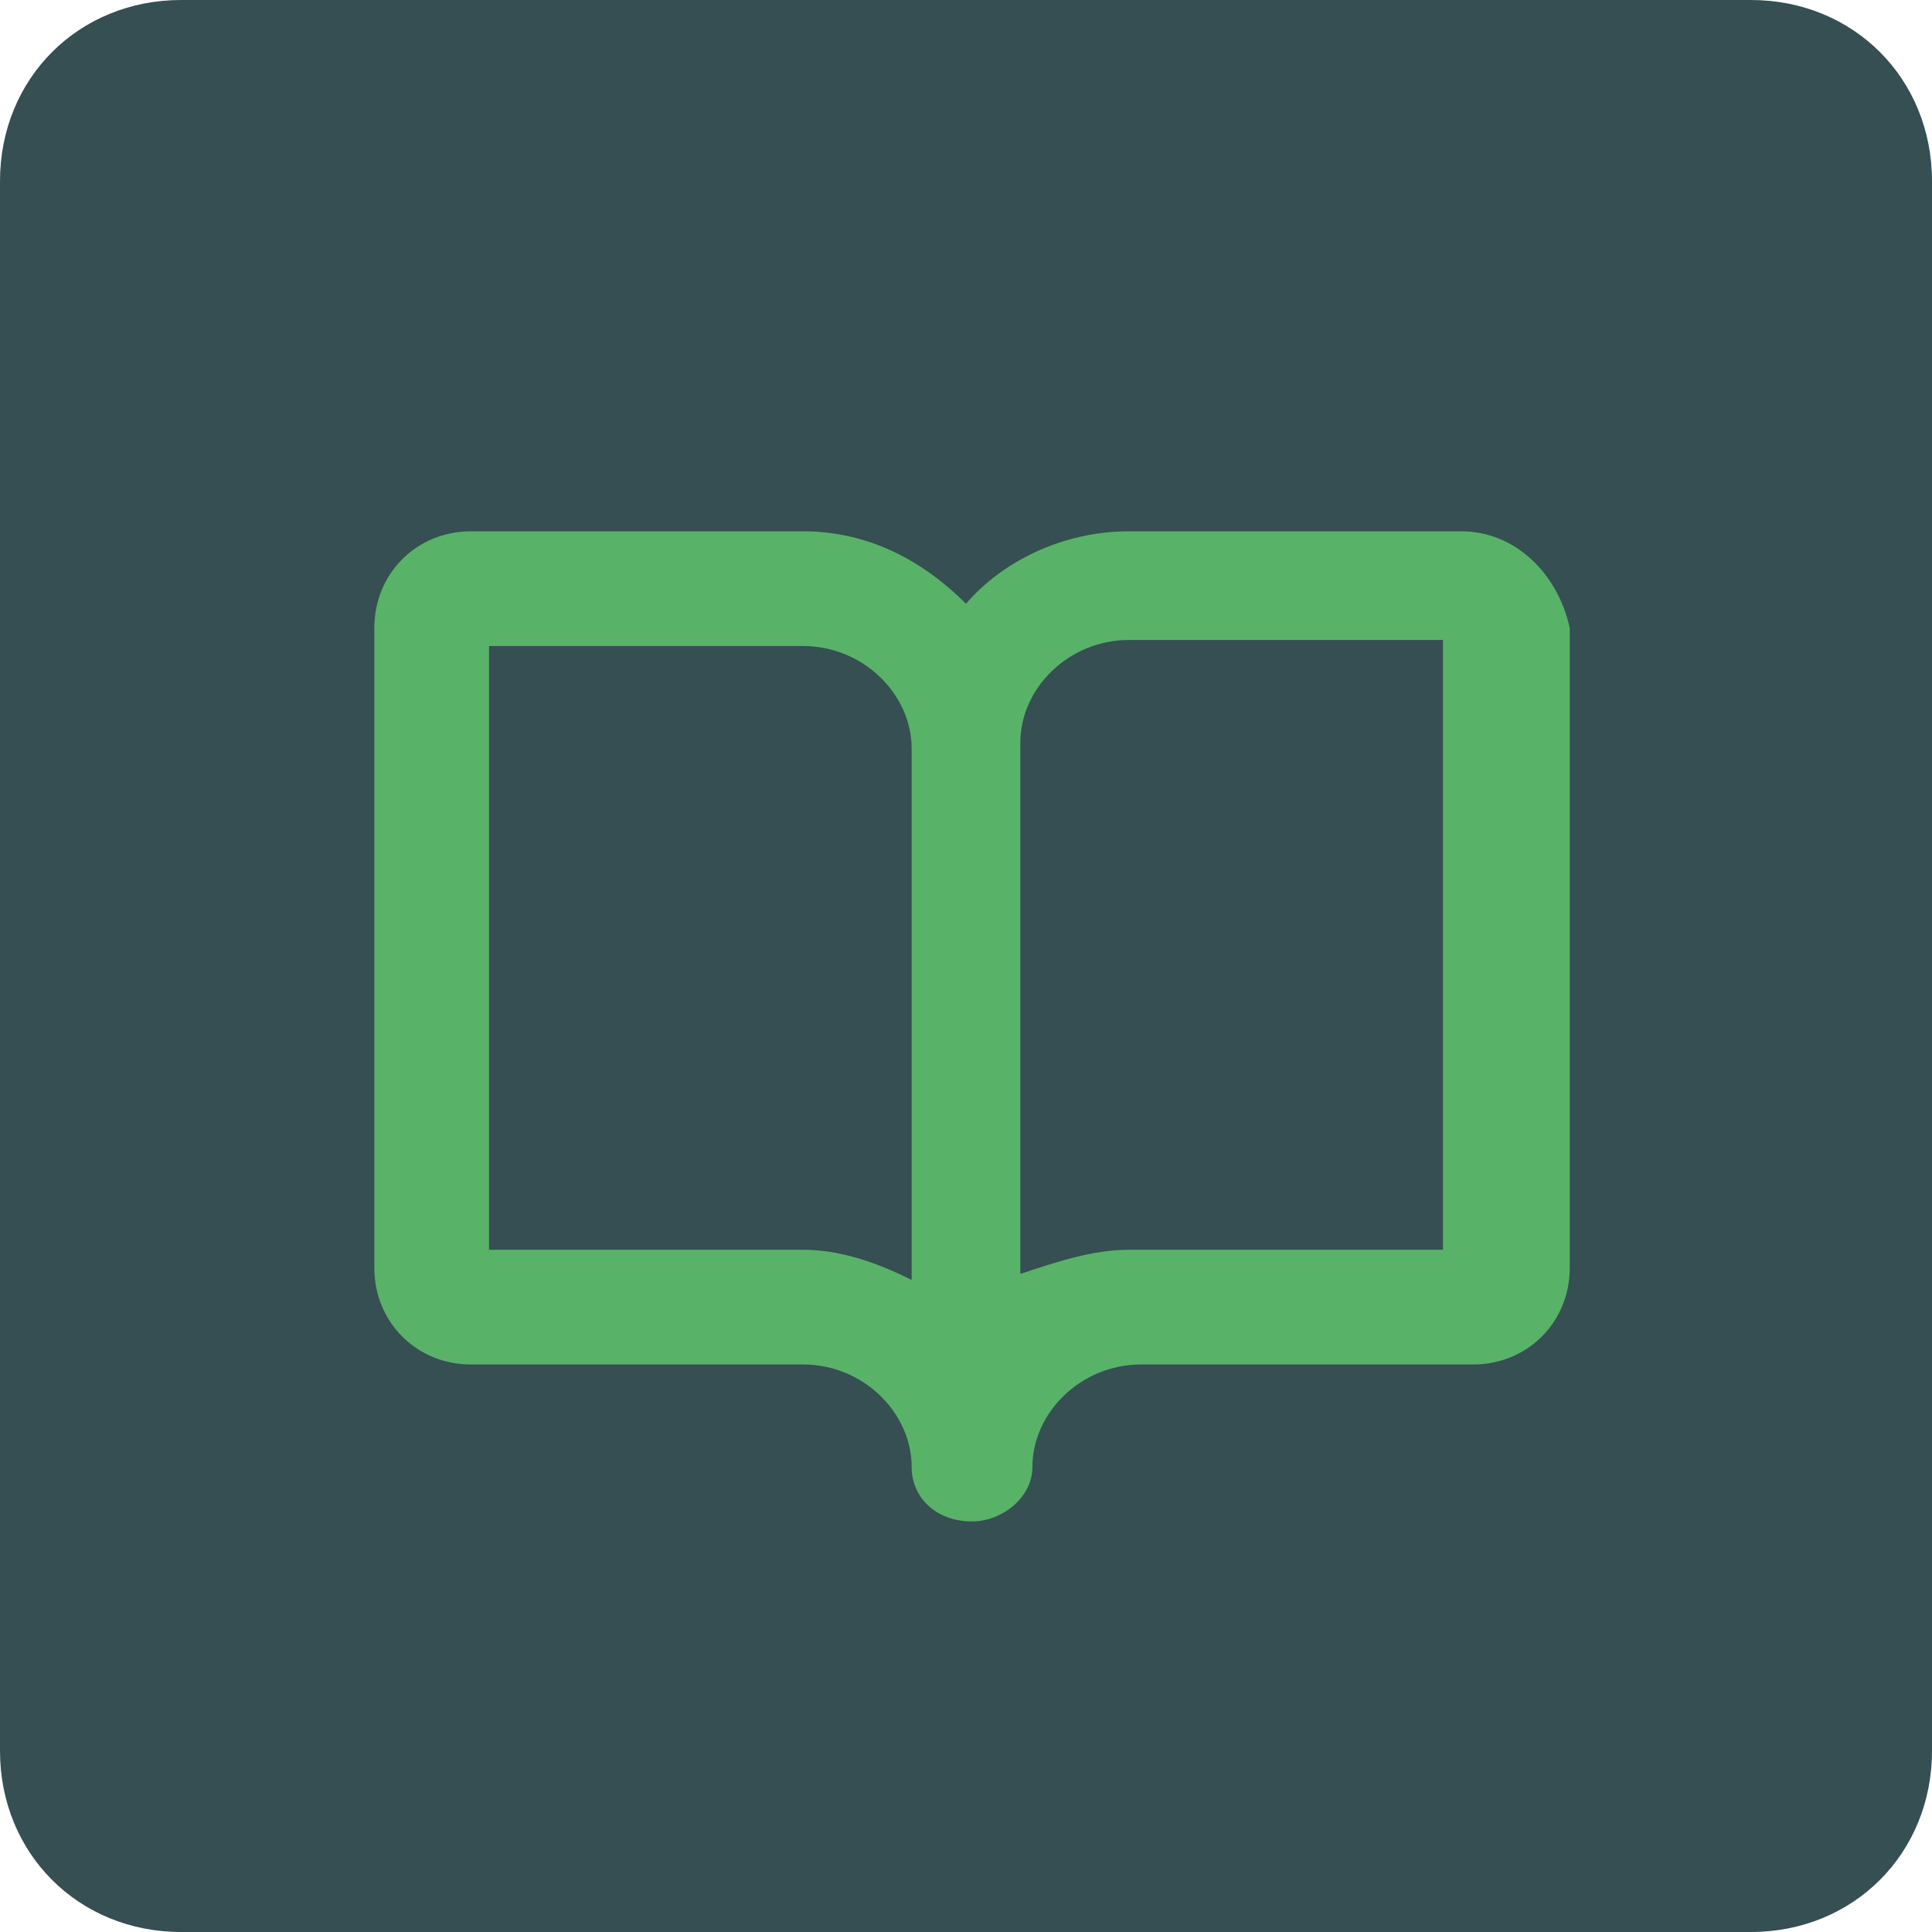 <?xml version="1.0" encoding="utf-8"?>
<!-- Generator: Adobe Illustrator 25.2.1, SVG Export Plug-In . SVG Version: 6.00 Build 0)  -->
<svg version="1.1" id="Layer_1" xmlns="http://www.w3.org/2000/svg" xmlns:xlink="http://www.w3.org/1999/xlink" x="0px" y="0px"
	 viewBox="0 0 32 32" style="enable-background:new 0 0 32 32;" xml:space="preserve">
<style type="text/css">
	.st0{fill:#354F52;}
	.st1{fill:#58B368;}
</style>
<path class="st0" d="M29,32H3c-1.7,0-3-1.3-3-3L0,3c0-1.7,1.3-3,3-3l26,0c1.7,0,3,1.3,3,3v26C32,30.7,30.7,32,29,32z"/>
<path class="st1" d="M24.2,8.8h-5.5c-1.1,0-2.1,0.5-2.7,1.2c-0.7-0.7-1.6-1.2-2.7-1.2H7.8c-0.9,0-1.6,0.7-1.6,1.6V21
	c0,0.9,0.7,1.6,1.6,1.6h5.5c1,0,1.8,0.8,1.8,1.7c0,0.5,0.4,0.9,1,0.9c0.5,0,1-0.4,1-0.9c0-0.9,0.8-1.7,1.8-1.7h5.5
	c0.9,0,1.6-0.7,1.6-1.6V10.4C25.8,9.5,25.1,8.8,24.2,8.8z M13.3,20.7H8.1v-10h5.2c1,0,1.8,0.8,1.8,1.7v8.8
	C14.5,20.9,13.9,20.7,13.3,20.7z M23.9,20.7h-5.2c-0.6,0-1.2,0.2-1.8,0.4v-8.8c0-0.9,0.8-1.7,1.8-1.7h5.2V20.7z"/>
</svg>
